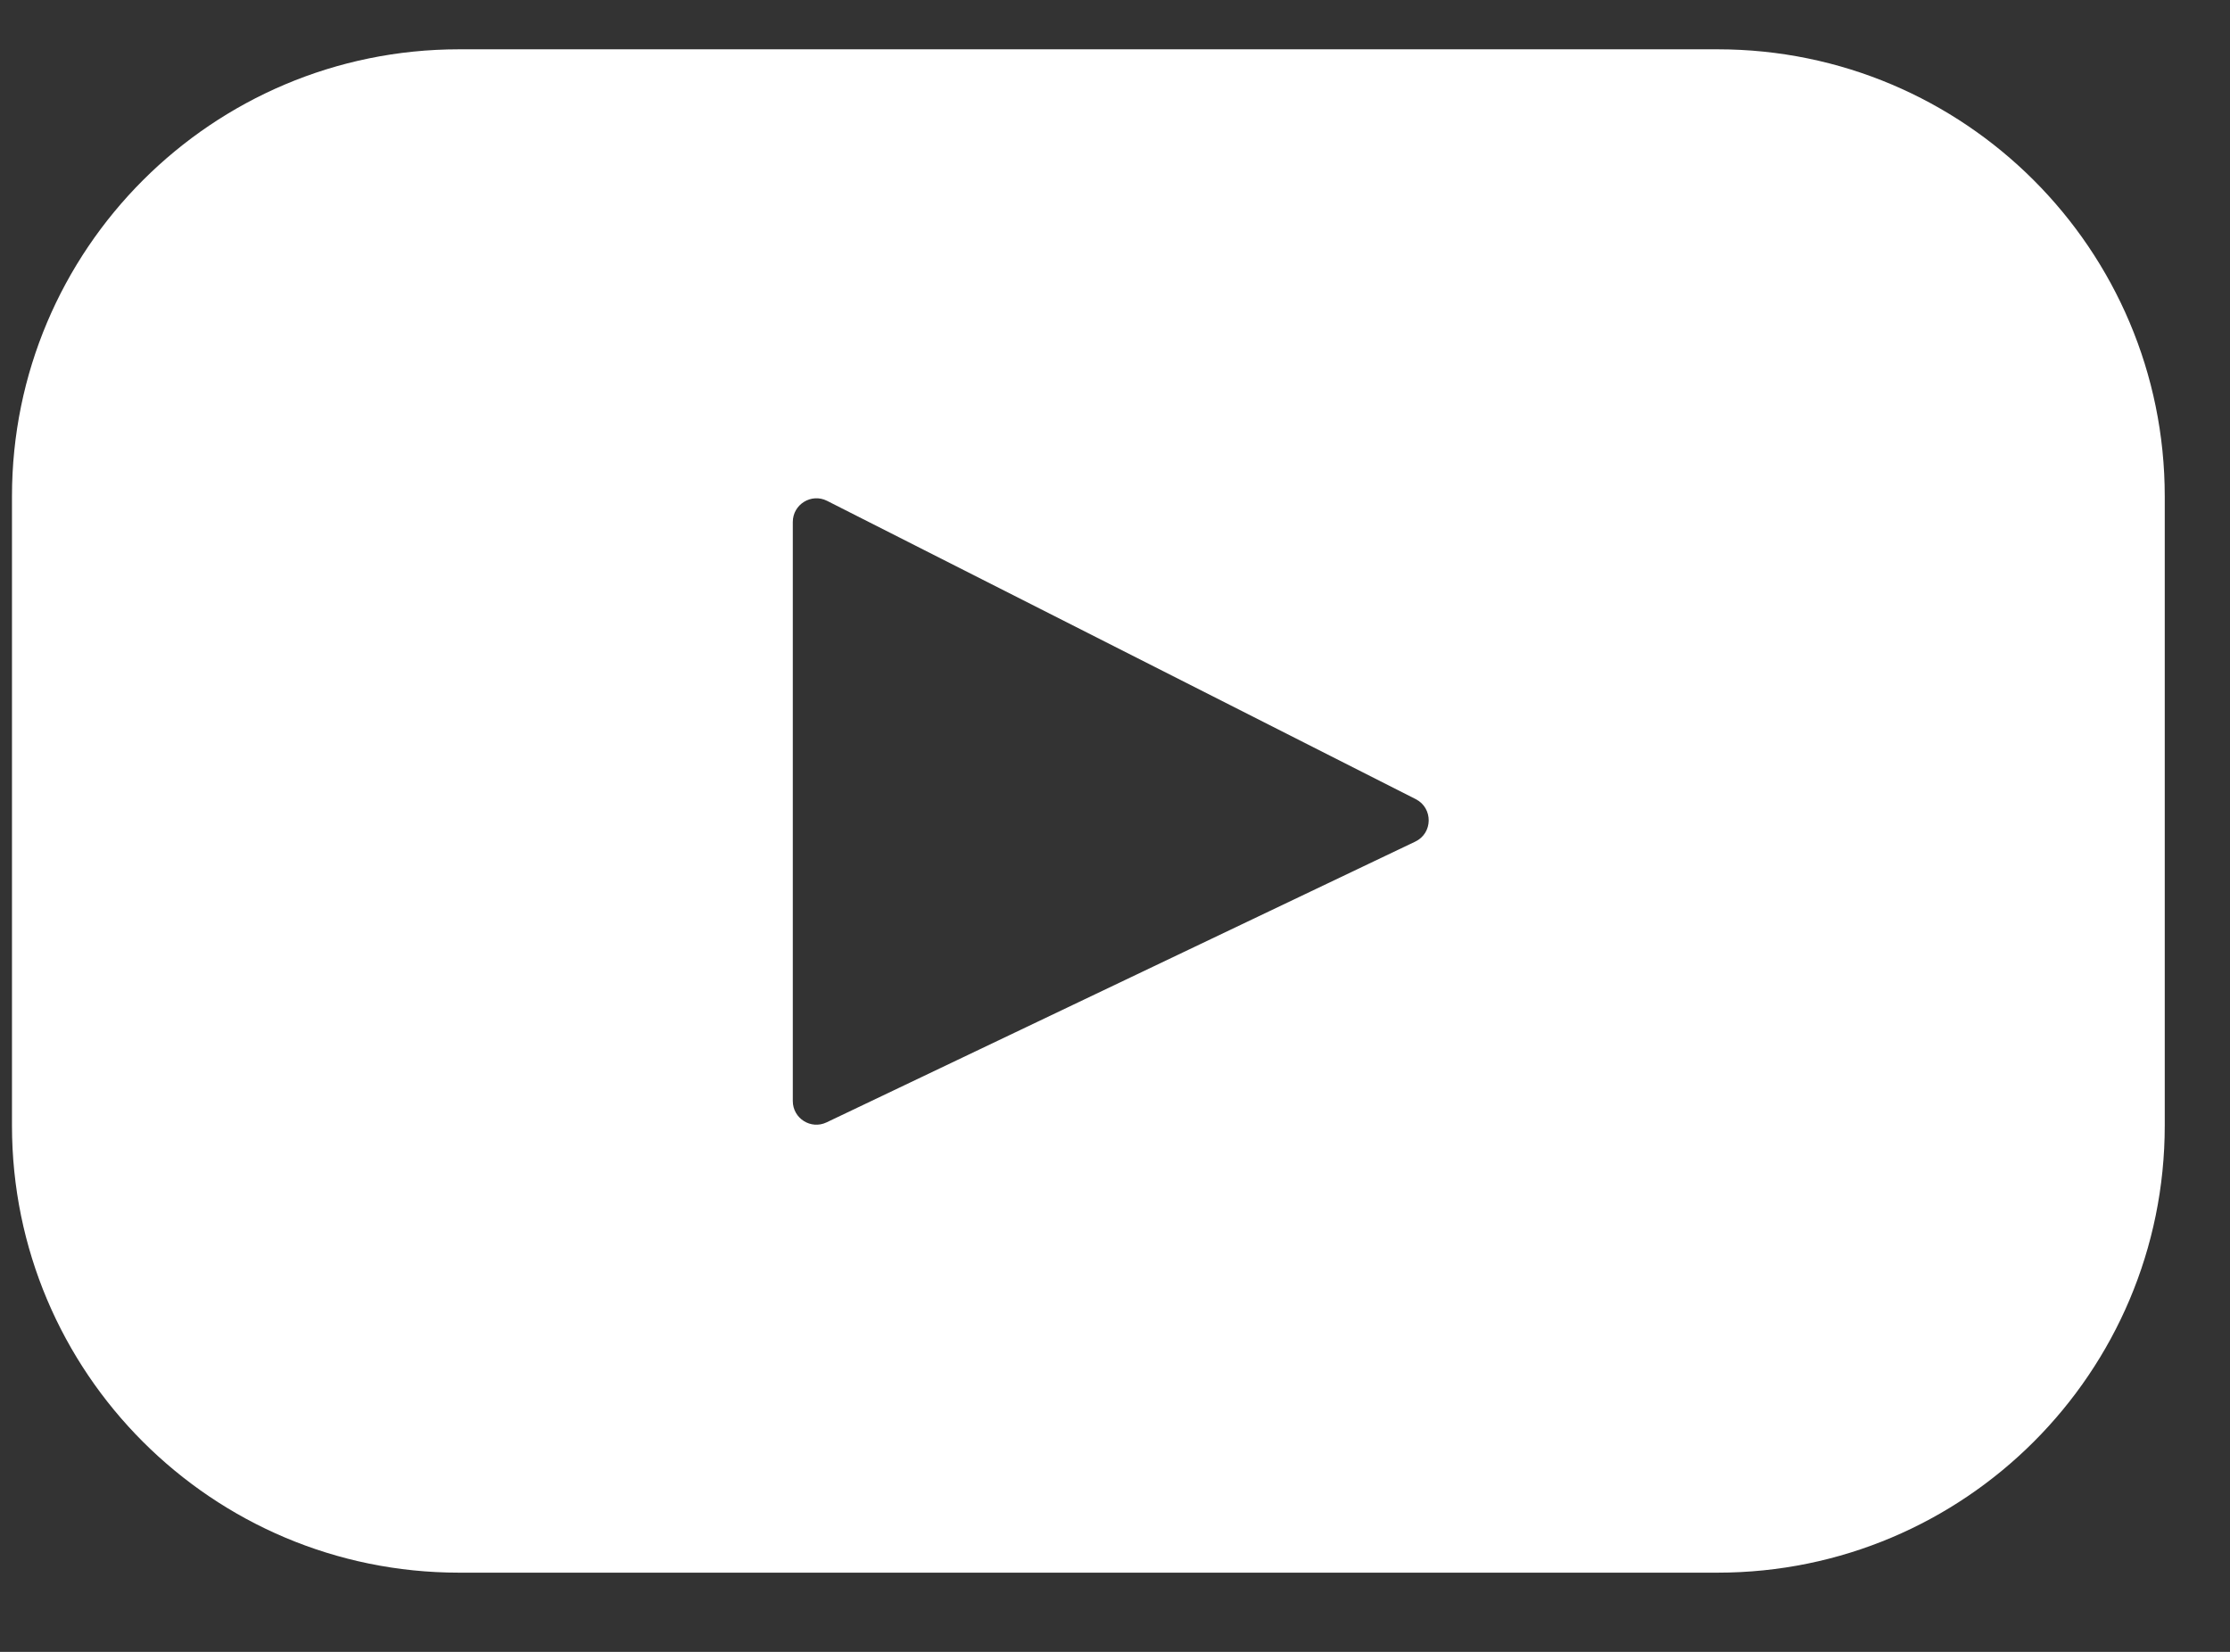 <svg width="27" height="20" viewBox="0 0 27 20" fill="none" xmlns="http://www.w3.org/2000/svg">
<rect x="0" y="0" width="27" height="20" fill="#333333" stroke="none"/>
<path d="M20.796 0.597H5.558C2.568 0.597 0.145 3.021 0.145 6.01V13.628C0.145 16.618 2.568 19.041 5.558 19.041H20.796C23.786 19.041 26.21 16.618 26.21 13.628V6.01C26.21 3.021 23.786 0.597 20.796 0.597ZM17.135 10.19L10.008 13.589C9.818 13.68 9.599 13.541 9.599 13.331V6.32C9.599 6.106 9.824 5.968 10.014 6.064L17.142 9.676C17.353 9.784 17.35 10.088 17.135 10.19Z" fill="white"/>
</svg>
